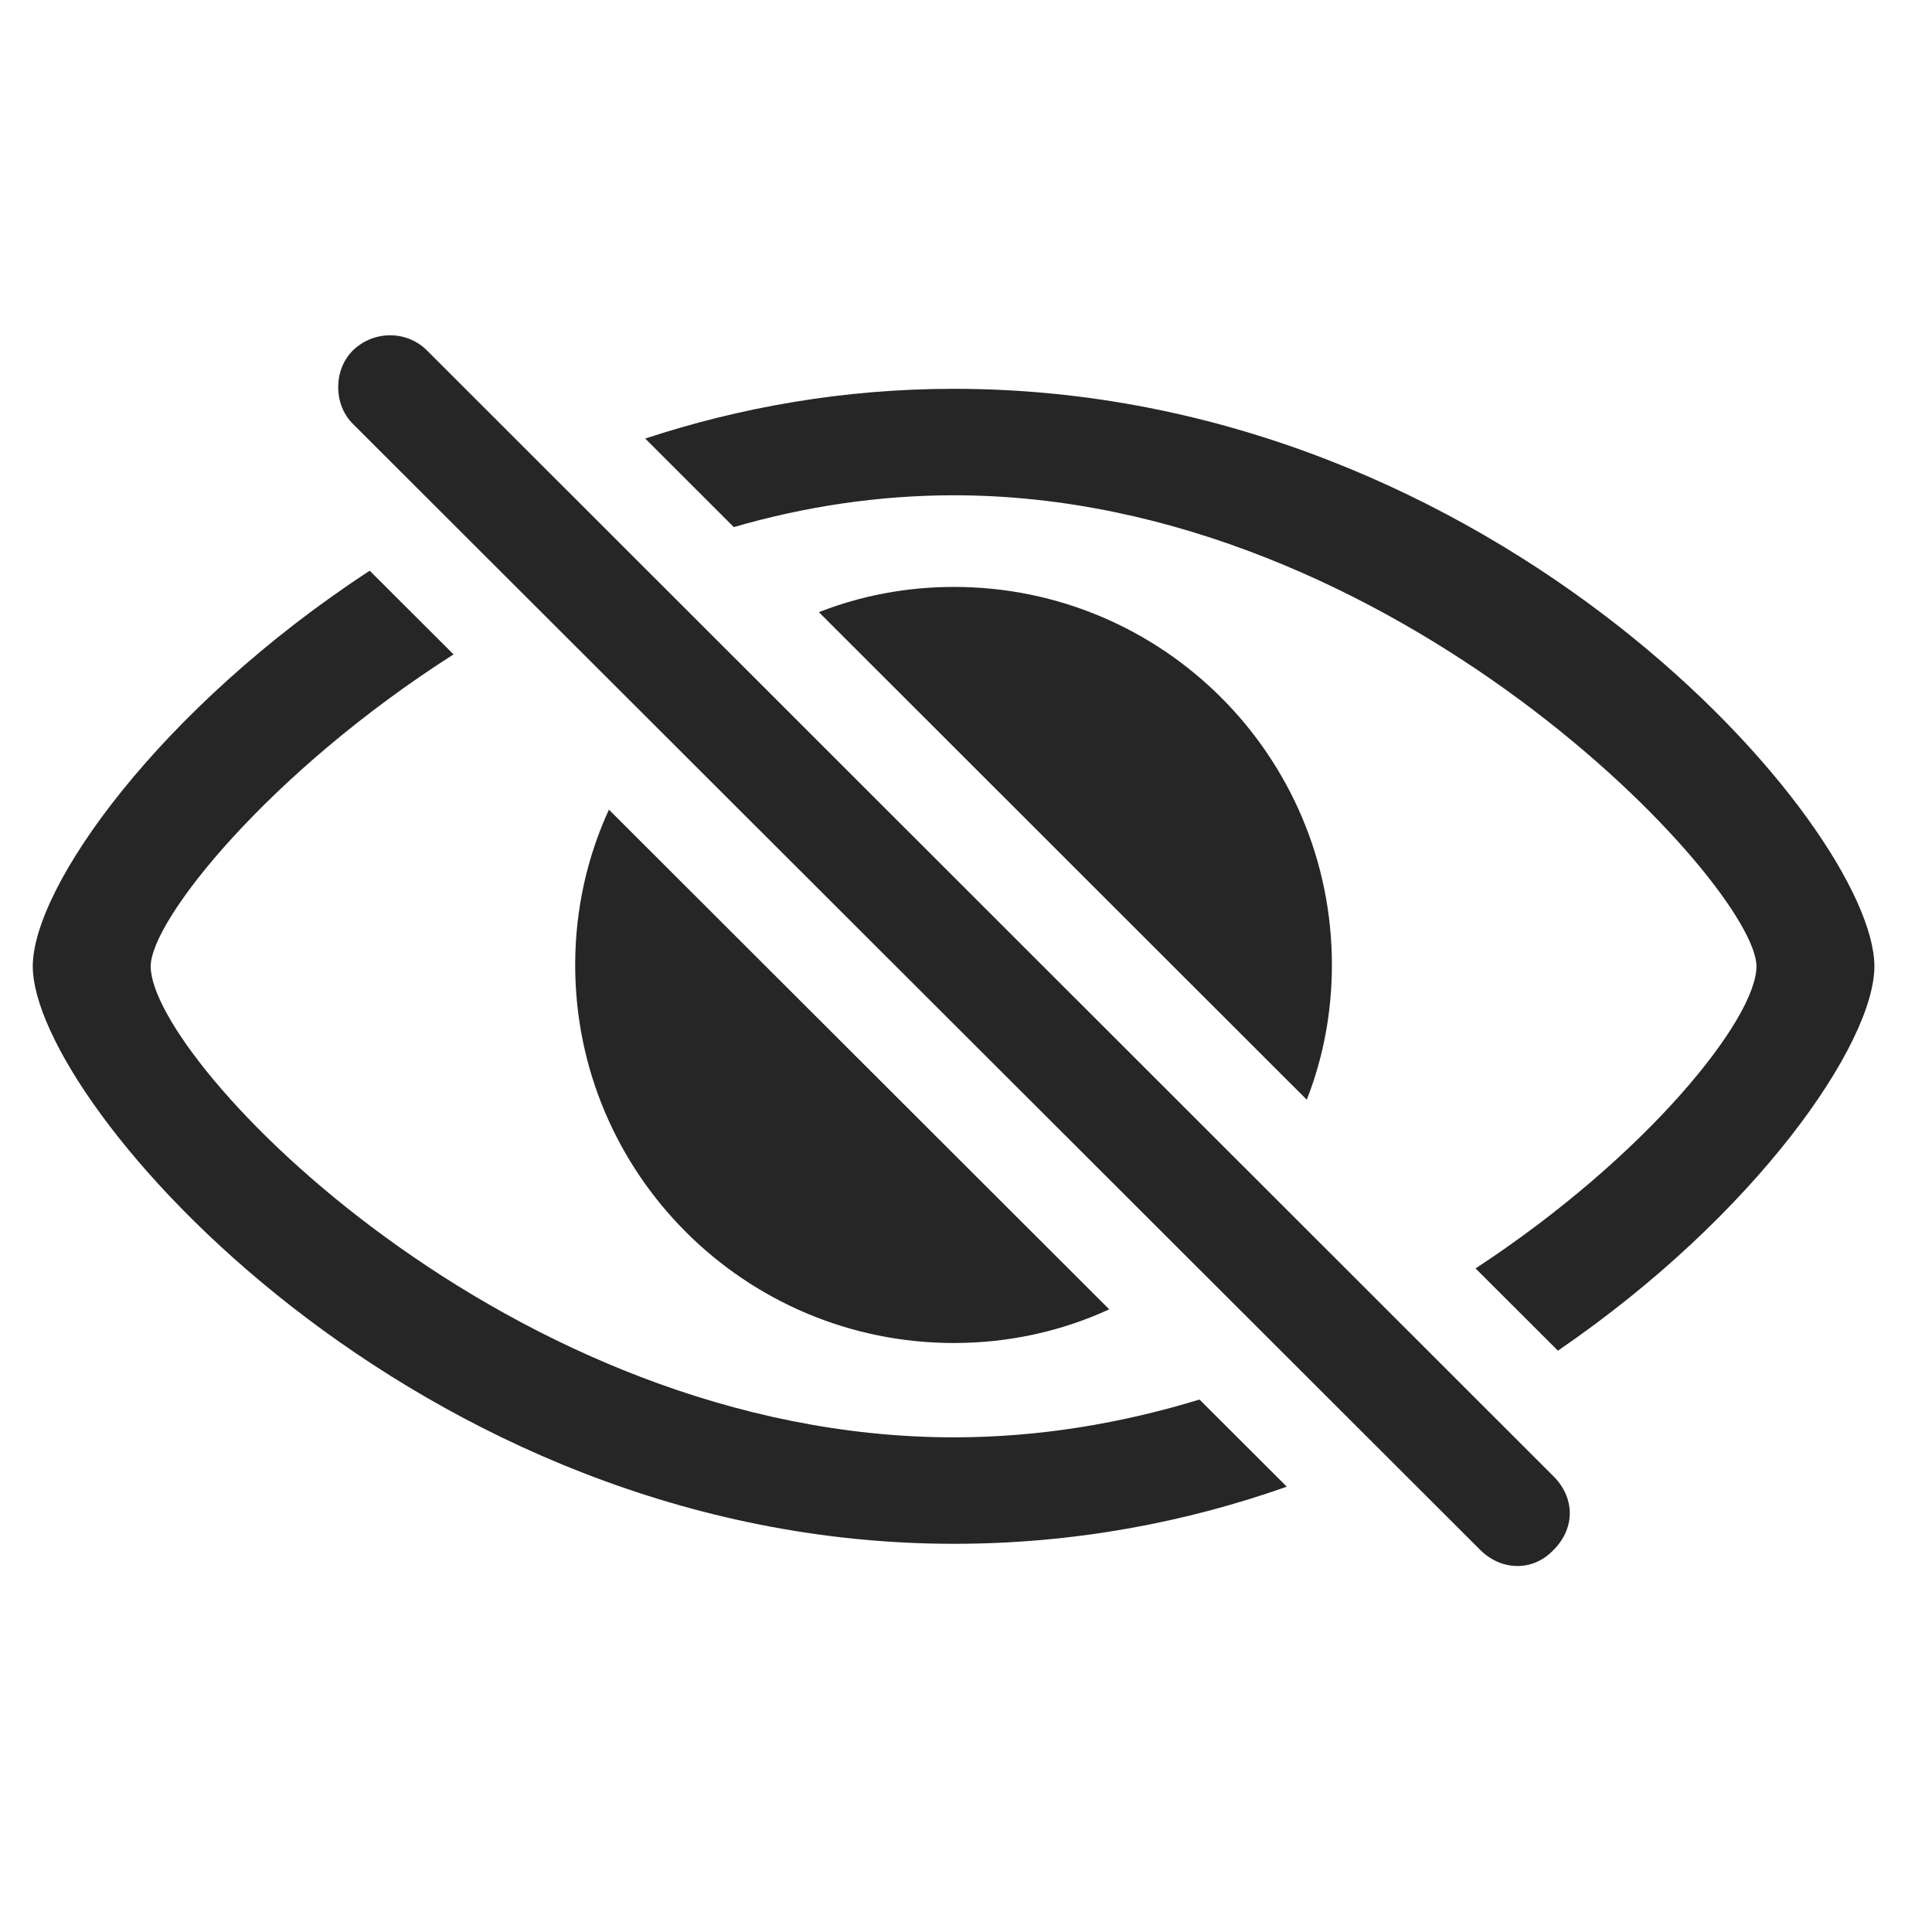 <?xml version="1.0" encoding="UTF-8" standalone="no"?>
<!DOCTYPE svg PUBLIC "-//W3C//DTD SVG 1.1//EN" "http://www.w3.org/Graphics/SVG/1.1/DTD/svg11.dtd">
<svg width="100%" height="100%" viewBox="0 0 28 28" version="1.1" xmlns="http://www.w3.org/2000/svg" xmlns:xlink="http://www.w3.org/1999/xlink" xml:space="preserve" xmlns:serif="http://www.serif.com/" style="fill-rule:evenodd;clip-rule:evenodd;stroke-linejoin:round;stroke-miterlimit:2;">
    <g transform="matrix(1,0,0,1,0.475,3.526)">
        <rect x="0" y="0" width="27.051" height="20.947" style="fill-opacity:0;"/>
        <path d="M6.098,5.958C3.42,7.666 1.709,9.812 1.709,10.479C1.709,11.855 6.914,17.305 13.35,17.305C14.591,17.305 15.788,17.1 16.909,16.757L18.174,18.02C16.713,18.537 15.091,18.848 13.35,18.848C5.557,18.848 0,12.471 0,10.479C0,9.328 1.837,6.738 4.883,4.745L6.098,5.958ZM26.69,10.479C26.69,11.592 24.987,14.076 22.104,16.049L20.91,14.857C23.402,13.223 24.981,11.235 24.981,10.479C24.981,9.316 19.756,3.652 13.35,3.652C12.242,3.652 11.17,3.82 10.16,4.113L8.876,2.83C10.25,2.377 11.753,2.109 13.35,2.109C21.231,2.109 26.69,8.477 26.69,10.479ZM15.601,15.45C14.916,15.765 14.153,15.938 13.35,15.938C10.322,15.938 7.861,13.486 7.861,10.459C7.861,9.656 8.035,8.893 8.35,8.208L15.601,15.45ZM18.828,10.459C18.828,11.148 18.701,11.807 18.464,12.412L11.393,5.346C11.999,5.108 12.66,4.98 13.35,4.98C16.377,4.98 18.828,7.432 18.828,10.459Z" style="fill-opacity:0.85;fill-rule:nonzero;"/>
        <path d="M20.977,18.936C21.279,19.238 21.738,19.258 22.041,18.936C22.363,18.613 22.344,18.174 22.041,17.871L5.713,1.553C5.42,1.26 4.941,1.26 4.639,1.553C4.355,1.836 4.355,2.334 4.639,2.617L20.977,18.936Z" style="fill-opacity:0.85;fill-rule:nonzero;"/>
    </g>
</svg>
